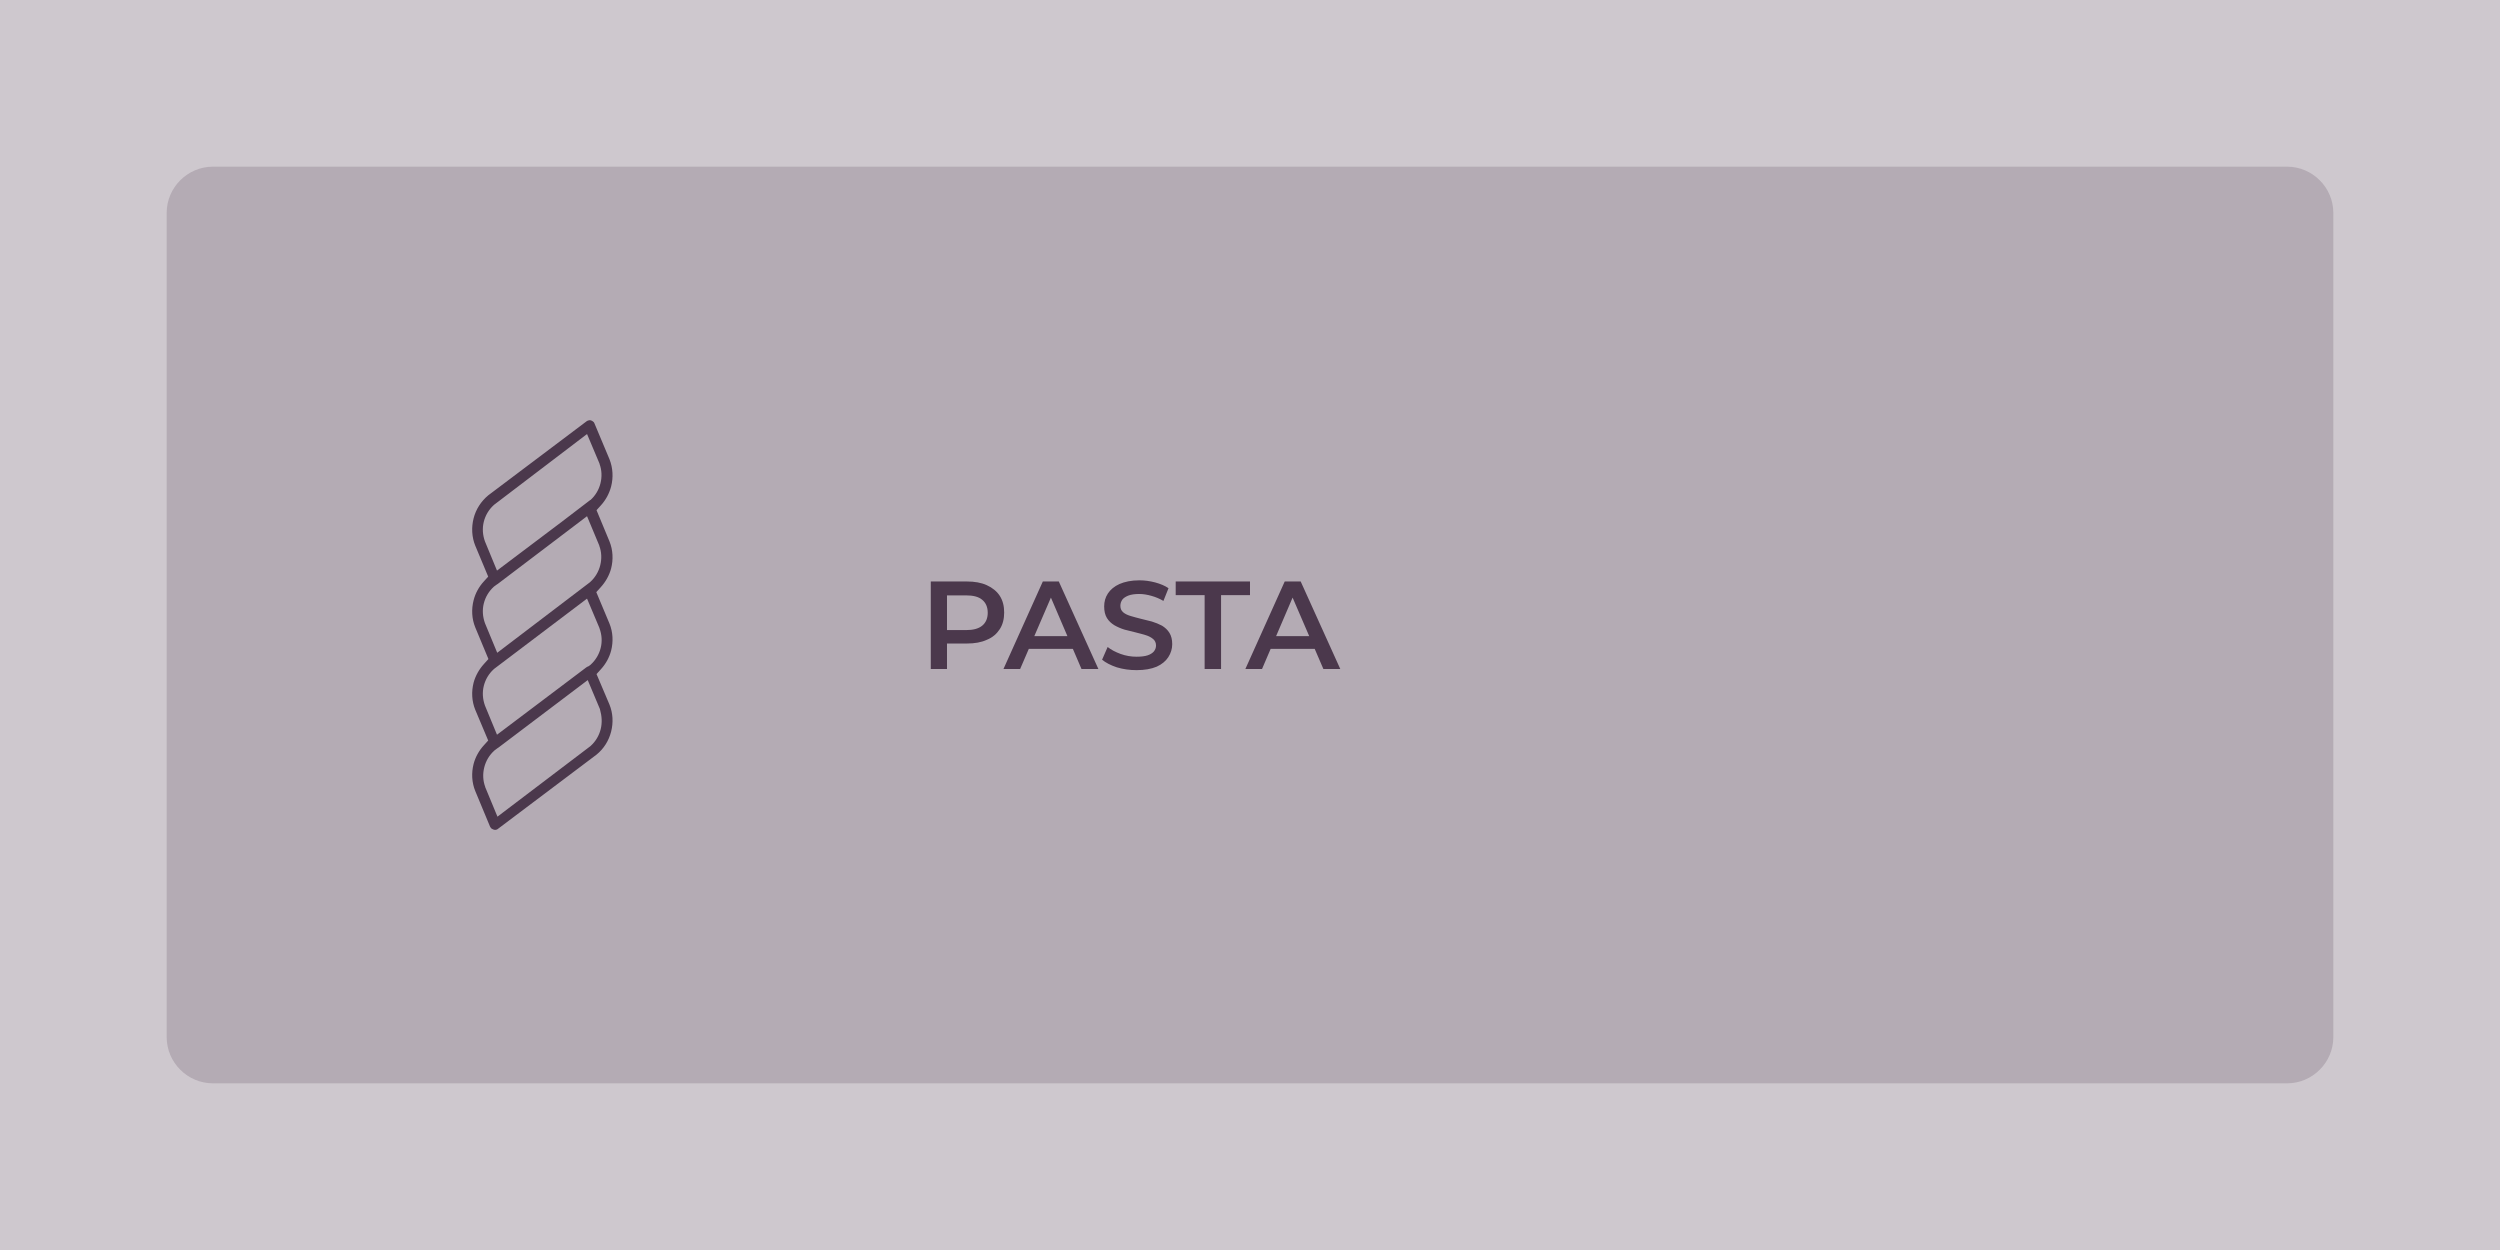 <svg width="1080" height="540" viewBox="0 0 1080 540" fill="none" xmlns="http://www.w3.org/2000/svg">
<path d="M0 0H1080V540H0V0Z" fill="#CEC8CE"/>
<path opacity="0.2" d="M72 92C72 81 81 72 92 72H988C999 72 1008 81 1008 92V448C1008 459 999 468 988 468H92C81 468 72 459 72 448V92Z" fill="#4B384C"/>
<path d="M402.1 289V251.2H417.7C421 251.2 423.9 251.7 426.3 252.8C428.7 253.9 430.6 255.4 431.9 257.4C433.2 259.4 433.8 261.8 433.8 264.6C433.8 267.4 433.2 269.8 431.9 271.8C430.6 273.8 428.8 275.4 426.3 276.4C423.9 277.5 421.1 278 417.7 278H406L409.1 274.7V289H402.1ZM409.1 275.6L406 272.2H417.3C420.4 272.2 422.7 271.6 424.3 270.3C425.9 269 426.7 267.1 426.7 264.7C426.7 262.3 425.9 260.4 424.3 259.1C422.8 257.8 420.4 257.2 417.3 257.2H406L409.1 253.7V275.6ZM433.5 289L450.5 251.2H457.4L474.5 289H467.2L452.6 254.9H455.4L440.7 289H433.5ZM441.3 280.3L443.2 274.8H463.6L465.5 280.3H441.3ZM491 289.5C488 289.5 485.2 289.1 482.5 288.3C479.8 287.4 477.7 286.3 476.1 285L478.5 279.5C480 280.7 481.9 281.7 484.1 282.5C486.3 283.3 488.6 283.7 491 283.7C493 283.7 494.6 283.5 495.8 283.1C497 282.7 497.9 282.1 498.5 281.4C499.1 280.6 499.4 279.8 499.4 278.9C499.4 277.7 499 276.8 498.2 276.1C497.4 275.4 496.3 274.8 495 274.4C493.7 274 492.2 273.6 490.6 273.2C489 272.8 487.4 272.4 485.8 272C484.2 271.5 482.8 270.9 481.4 270.1C480.1 269.3 479 268.3 478.2 267C477.4 265.7 477 264 477 262C477 259.9 477.5 258.1 478.6 256.4C479.7 254.7 481.4 253.3 483.6 252.3C485.9 251.3 488.7 250.7 492.2 250.7C494.5 250.7 496.7 251 499 251.6C501.2 252.2 503.2 253 504.8 254.1L502.6 259.6C500.9 258.6 499.2 257.9 497.4 257.4C495.6 256.9 493.9 256.6 492.2 256.6C490.3 256.6 488.7 256.8 487.4 257.3C486.2 257.8 485.3 258.4 484.8 259.1C484.3 259.9 484 260.7 484 261.7C484 262.9 484.4 263.8 485.2 264.5C486 265.2 487.1 265.7 488.4 266.1C489.7 266.5 491.2 266.9 492.8 267.3C494.4 267.7 496 268.1 497.6 268.5C499.2 269 500.7 269.6 502 270.3C503.3 271.1 504.4 272.1 505.2 273.4C506 274.7 506.4 276.3 506.4 278.3C506.4 280.3 505.8 282.2 504.7 283.9C503.6 285.6 501.9 287 499.7 288C497.3 289 494.5 289.5 491 289.5ZM520.4 289V257.1H507.9V251.2H540V257.1H527.5V289H520.4ZM538 289L555 251.2H561.9L579 289H571.7L557 254.9H559.8L545.2 289H538ZM545.8 280.3L547.7 274.8H568.1L570 280.3H545.8Z" fill="#4B384C"/>
<path d="M257.7 291.2L259.6 289.1C261.7 286.8 263.2 284.1 264 281.1C265 277.2 264.8 273.1 263.3 269.4L257.6 255.8L259.5 253.7C261.6 251.4 263.2 248.6 264 245.6C265 241.7 264.8 237.6 263.3 233.9L257.7 220.4L259.6 218.3C261.7 216 263.2 213.2 264 210.2C265 206.3 264.8 202.2 263.3 198.4L256.8 182.9C256.7 182.6 256.5 182.3 256.2 182.1C255.9 181.9 255.6 181.7 255.3 181.6C255 181.5 254.6 181.5 254.3 181.6C254 181.7 253.6 181.8 253.4 182L210.9 214C207.8 216.6 205.6 220 204.6 223.9C203.6 227.8 203.8 232 205.3 235.7L210.9 249.1L209 251.2C206.9 253.5 205.4 256.2 204.6 259.3C203.6 263.2 203.8 267.3 205.3 271L211 284.7L209.1 286.8C207 289.1 205.4 291.9 204.6 294.9C203.6 298.8 203.8 302.9 205.3 306.6L210.9 319.9L209 322C206.9 324.3 205.4 327 204.6 330C203.6 333.9 203.8 338 205.3 341.7L211.7 357.1C211.9 357.5 212.2 357.9 212.6 358.1C213 358.3 213.4 358.5 213.9 358.5C214.4 358.5 214.9 358.3 215.2 358L257.7 326C260.8 323.5 263 320 264 316.1C265 312.2 264.8 308.1 263.3 304.4L257.7 291.2ZM209.5 233.9C208.5 231.1 208.3 228.2 209 225.4C209.7 222.6 211.2 220.1 213.3 218.2L213.4 218.1L253.6 187.5L259 200.3V200.4C260 203.1 260.1 206 259.4 208.8C258.7 211.6 257.2 214.1 255.1 216H255L242.7 225.4L214.7 246.5L209.5 233.9ZM209.5 269.2C208.5 266.4 208.3 263.5 209 260.7C209.7 257.9 211.2 255.4 213.3 253.5L213.4 253.4L214.5 252.6L214.8 252.4C214.9 252.3 215 252.3 215.1 252.2L253.6 223L258.9 235.7V235.8C259.9 238.5 260 241.4 259.3 244.2C258.6 247 257.1 249.5 255 251.4L254.9 251.5L214.8 282L209.5 269.2ZM209.5 304.8C208.5 302 208.3 299.1 209 296.3C209.7 293.5 211.2 291 213.3 289.1L213.4 289L253.6 258.6L259 271.4V271.5C260 274.2 260.2 277.1 259.5 279.9C258.8 282.7 257.3 285.2 255.2 287.1L255.1 287.2L254.3 287.8L253.8 288C253.6 288.1 253.5 288.2 253.3 288.3L214.7 317.4L209.5 304.8ZM259.5 315C258.8 317.8 257.3 320.3 255.2 322.2L255.1 322.3L214.9 352.8L209.6 340V339.9C208.6 337.2 208.5 334.3 209.2 331.5C209.9 328.7 211.4 326.2 213.5 324.3L213.6 324.2L214.8 323.3L215.1 323.1C215.2 323 215.3 323 215.4 322.9L253.9 293.8L259.2 306.4V306.5C260 309.3 260.2 312.2 259.5 315Z" fill="#4B384C"/>
</svg>
